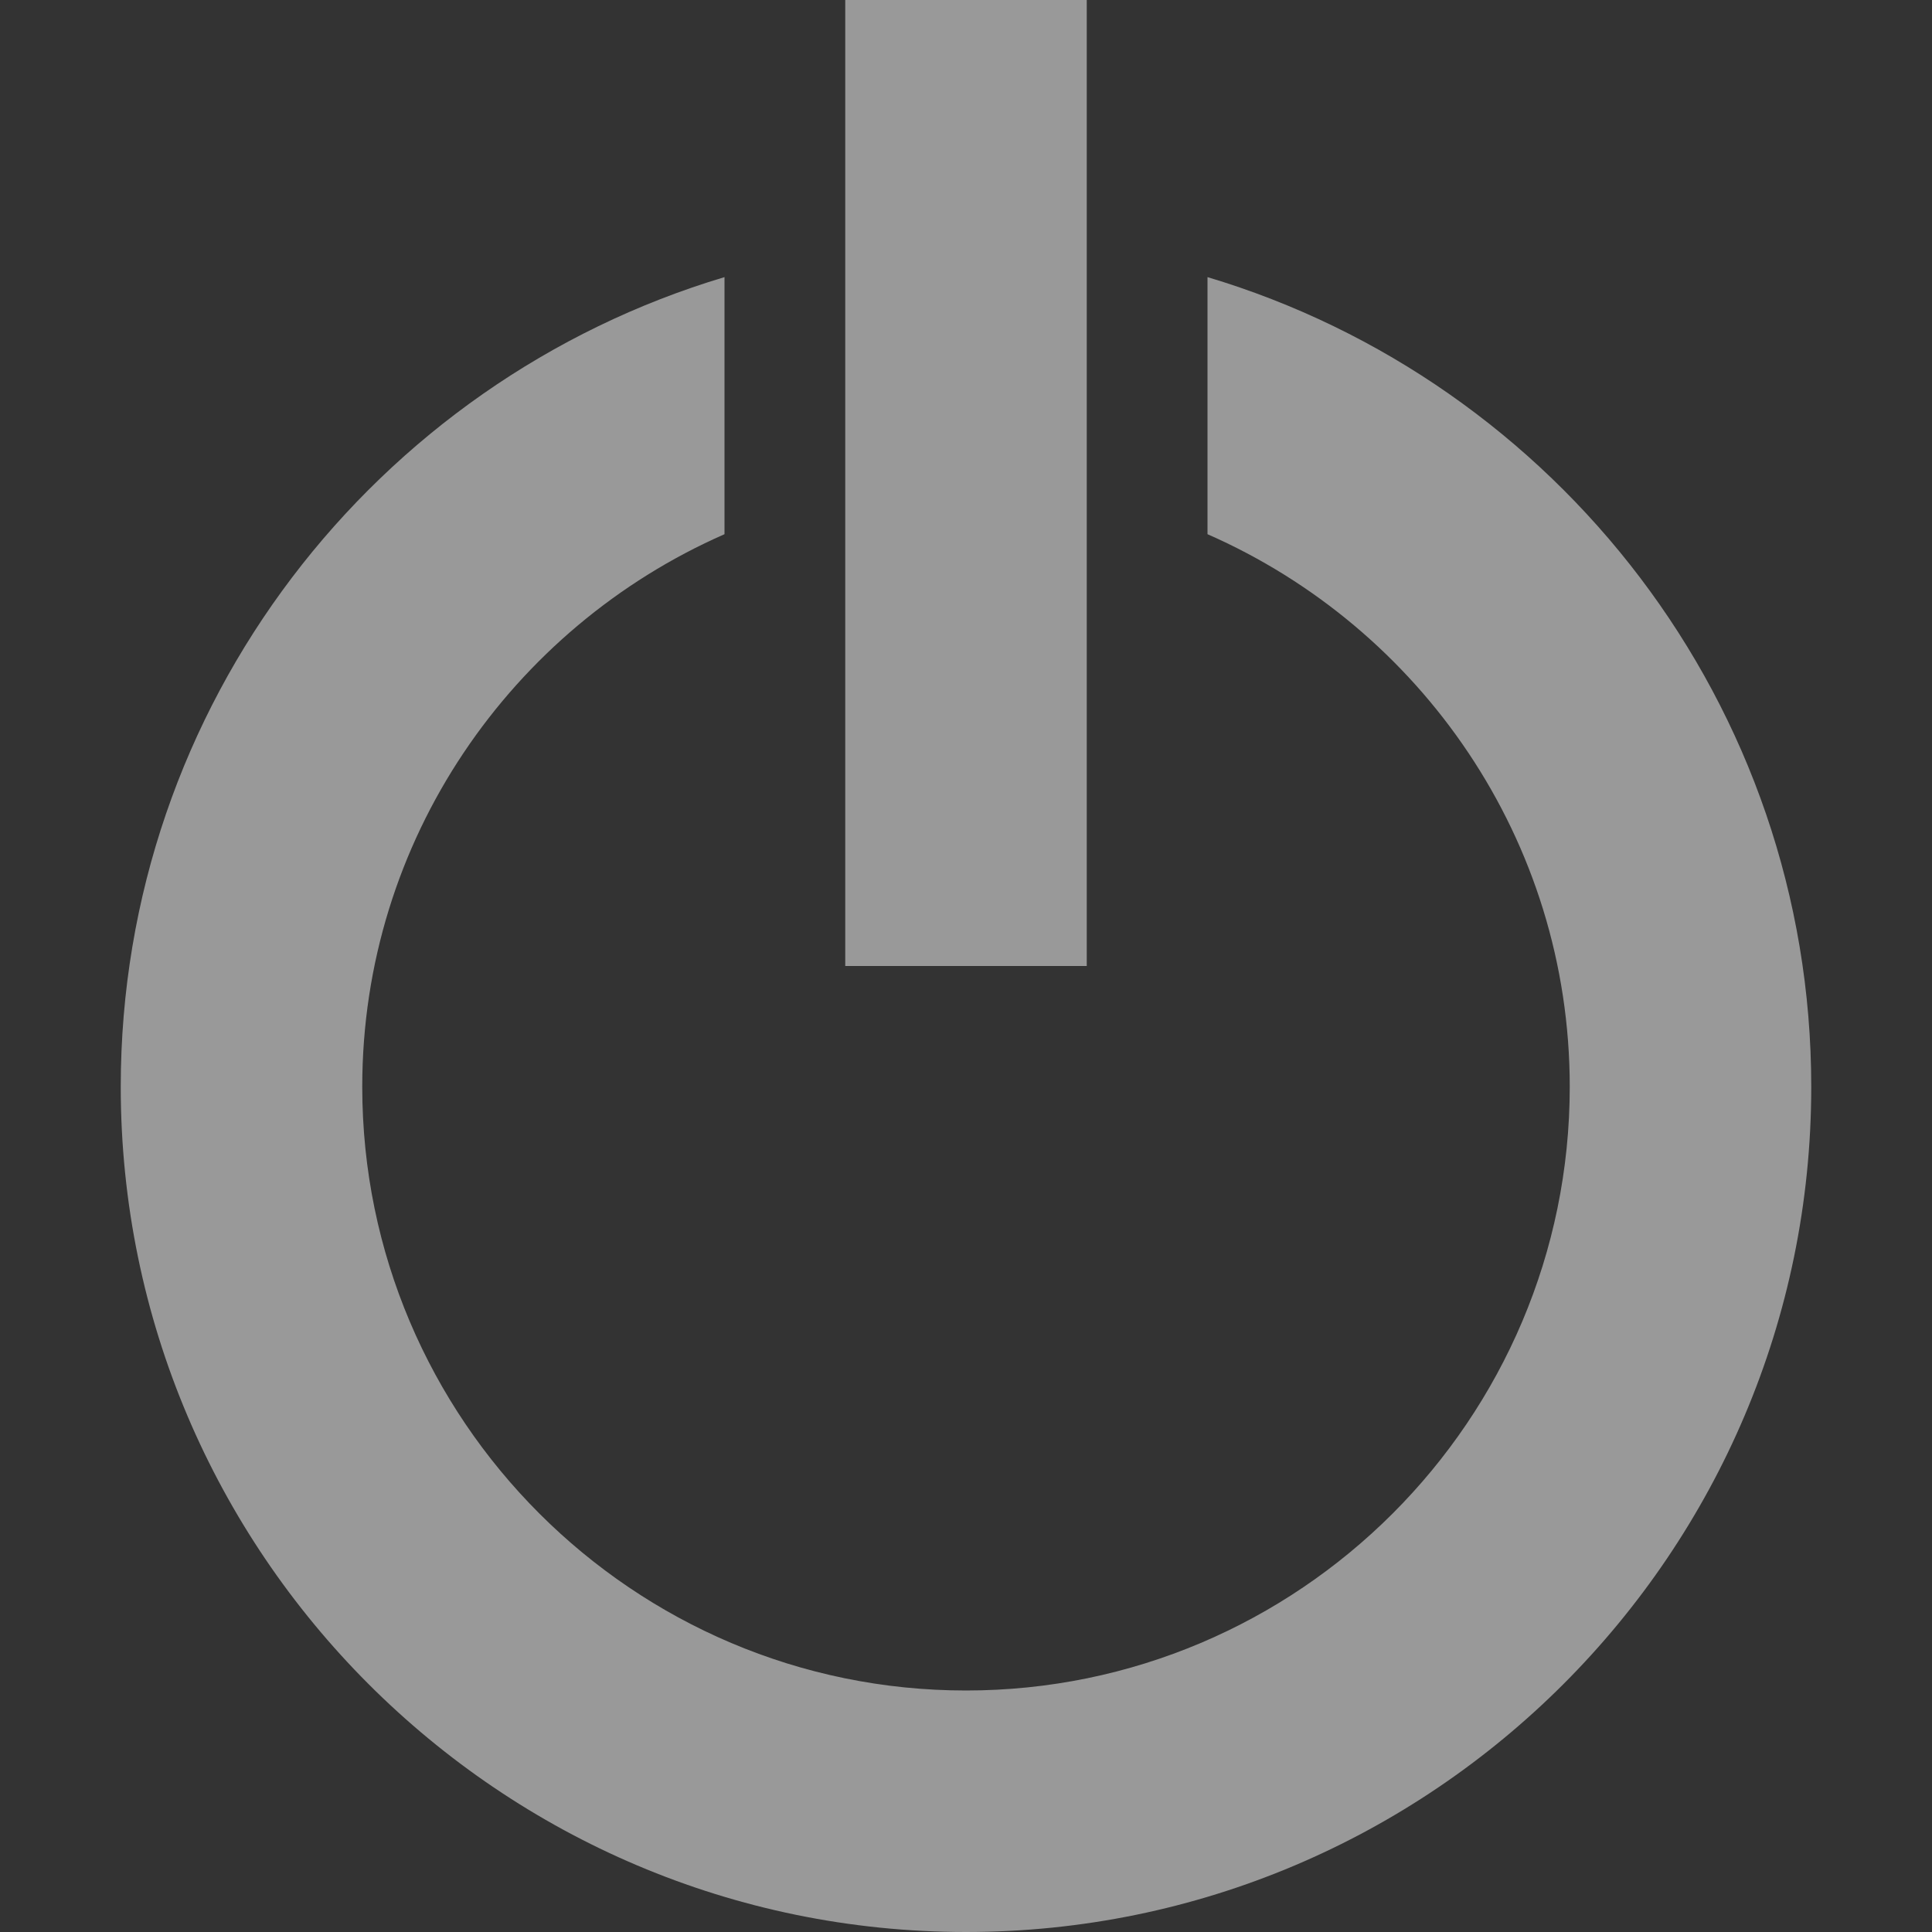<svg width="16" height="16" viewBox="0 0 16 16" fill="none" xmlns="http://www.w3.org/2000/svg">
<rect x="0" y="0" width="16" height="16" fill="#333333" stroke="none"/>
<g opacity="0.5" clip-path="url(#clip0_601_1049)">
<path d="M7 0H9V8H7V0Z" fill="white"/>
<path d="M10 2.295V4.424C11.763 5.198 13 6.955 13 9C13 11.757 10.757 14 8 14C5.243 14 3 11.757 3 9C3 6.955 4.237 5.198 6 4.424V2.295C3.112 3.158 1 5.836 1 9C1 12.859 4.14 16 8 16C11.86 16 15 12.859 15 9C15 5.836 12.888 3.158 10 2.295Z" fill="white"/>
</g>
<defs>
<clipPath id="clip0_601_1049">
<rect width="16" height="16" fill="white"/>
</clipPath>
</defs>
</svg>
